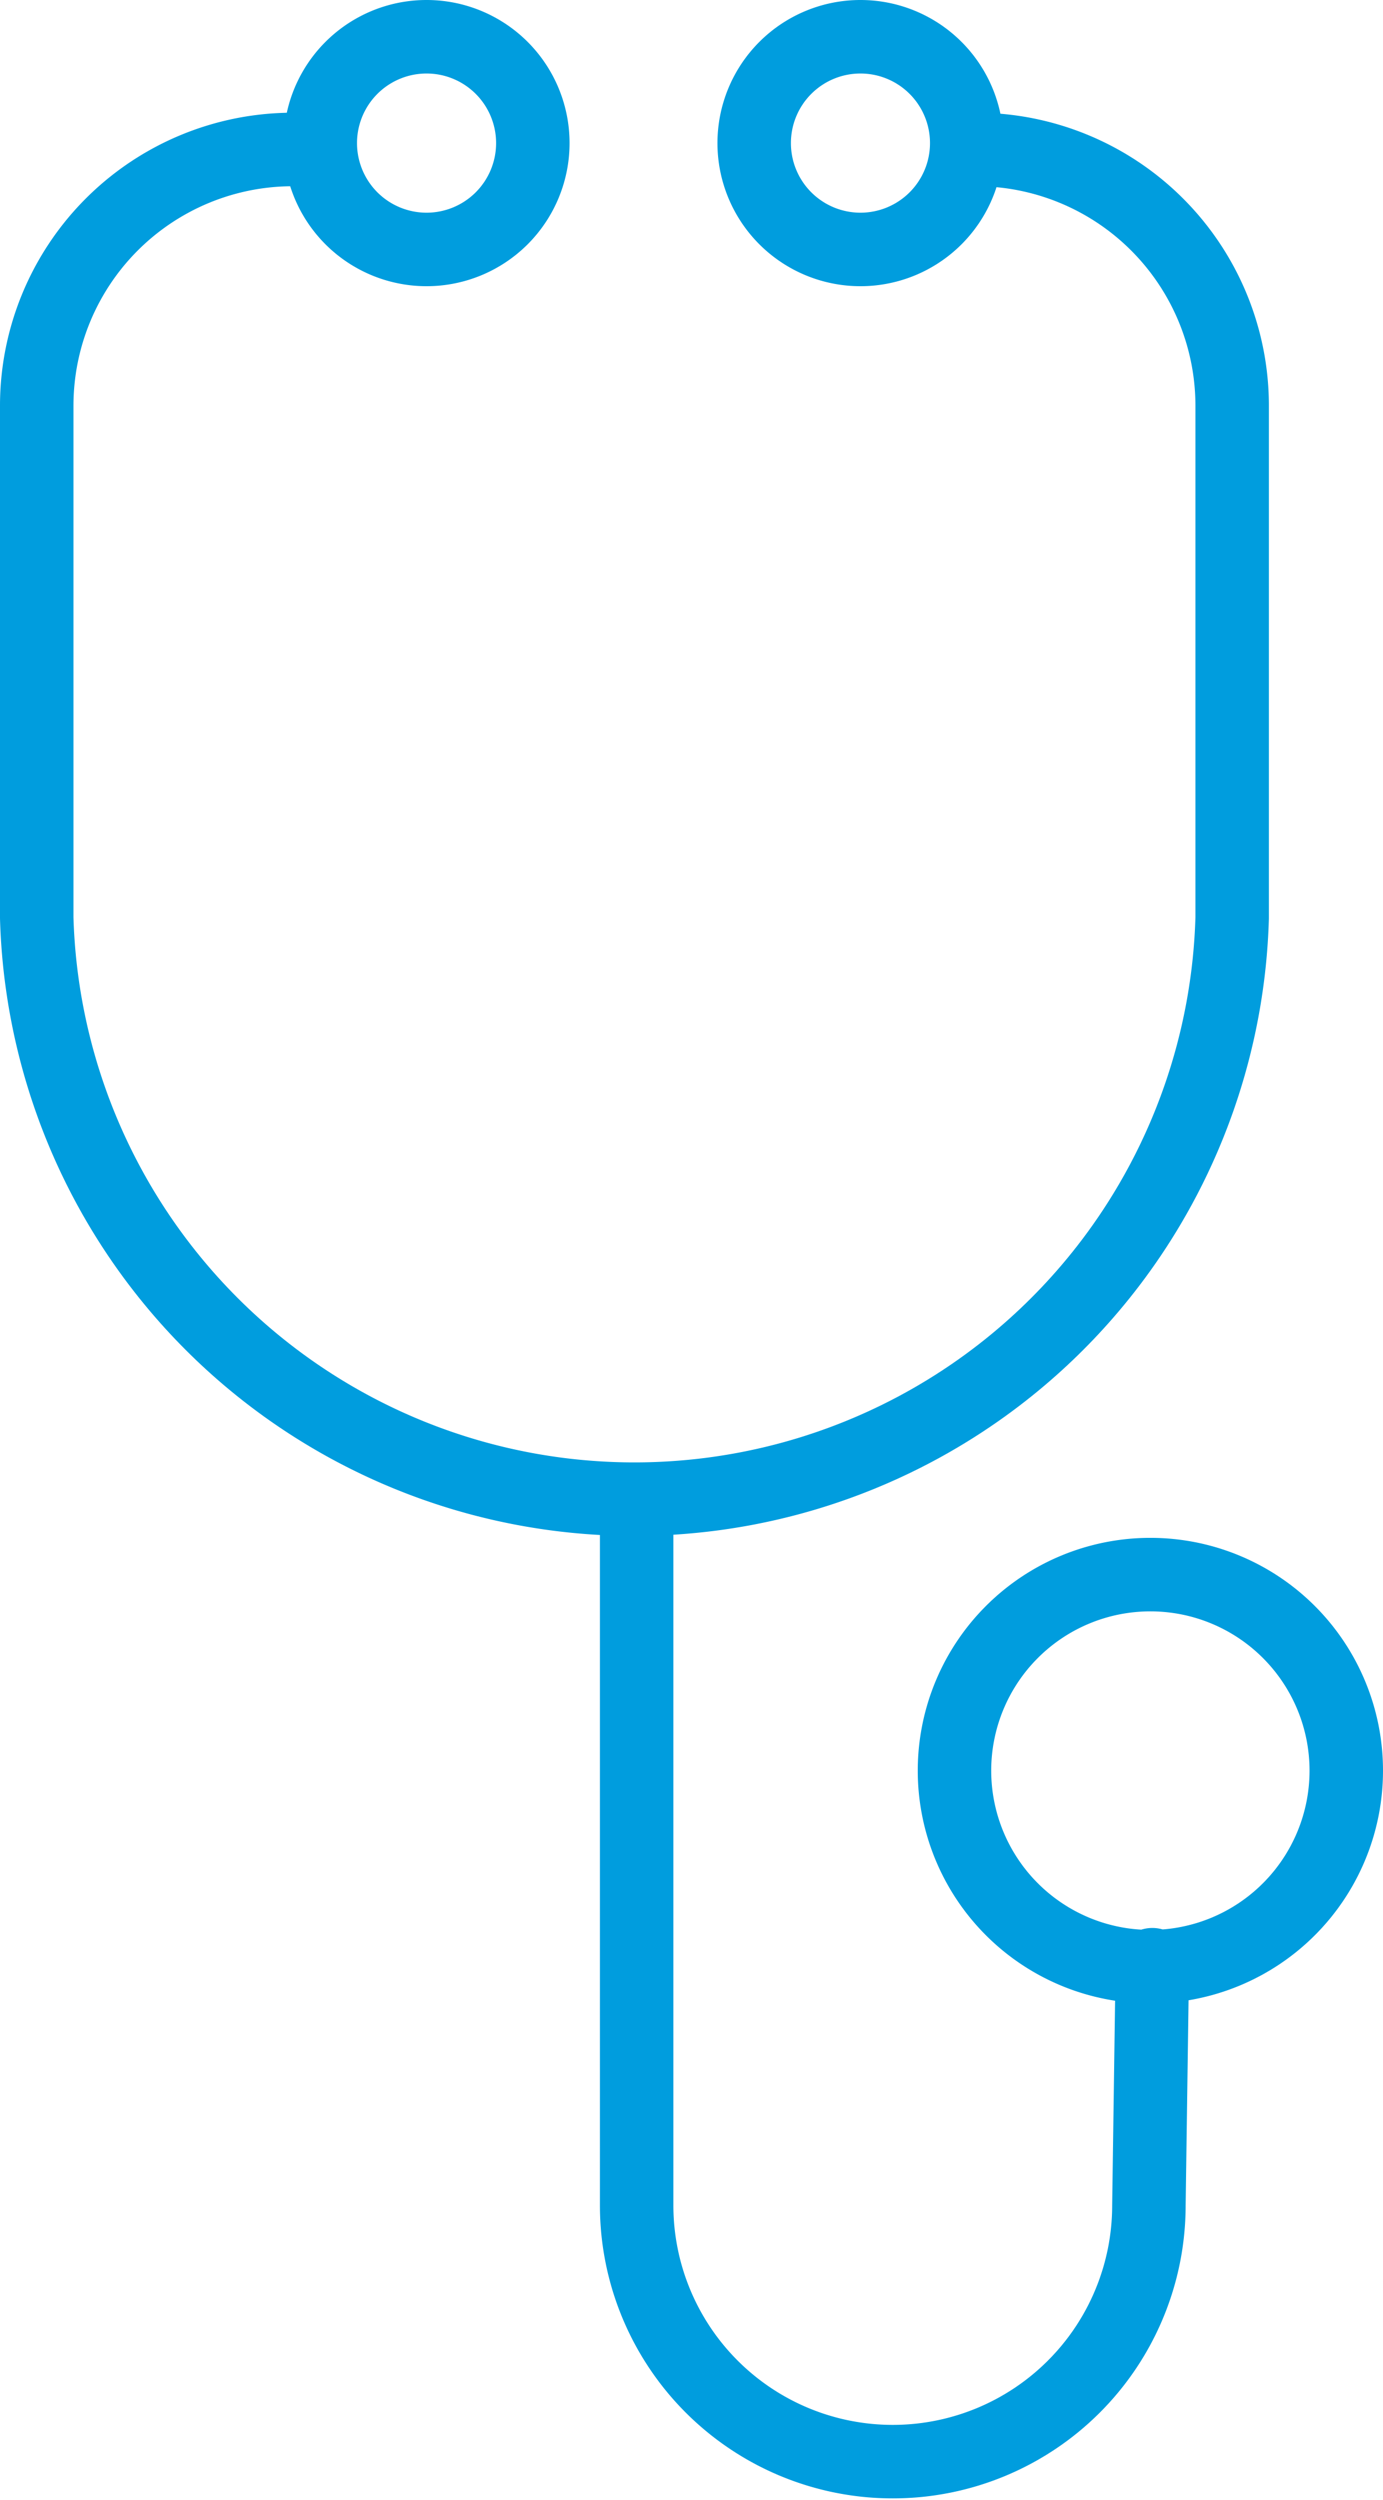 <svg xmlns="http://www.w3.org/2000/svg" viewBox="0 0 28.24 51.01"><defs><style>.cls-1{fill:none;stroke:#009dde;stroke-linecap:round;stroke-linejoin:round;stroke-width:1.5px;}</style></defs><title>Podst_opieka</title><g id="content"><path class="cls-1" d="M23.49,32.13a4,4,0,1,1-4,4A4,4,0,0,1,23.49,32.13ZM6,3.05A5.23,5.23,0,0,0,.75,8.27V18.73a12.21,12.21,0,0,0,24.41,0V8.27a5.23,5.23,0,0,0-5.23-5.22M13,30.94V45a5.23,5.23,0,0,0,10.46,0l.07-4.91M15.4,2.92A2.17,2.17,0,1,0,17.57.75,2.17,2.17,0,0,0,15.4,2.92Zm-8.86,0A2.17,2.17,0,1,0,8.71.75,2.17,2.17,0,0,0,6.54,2.92Z"/></g></svg>